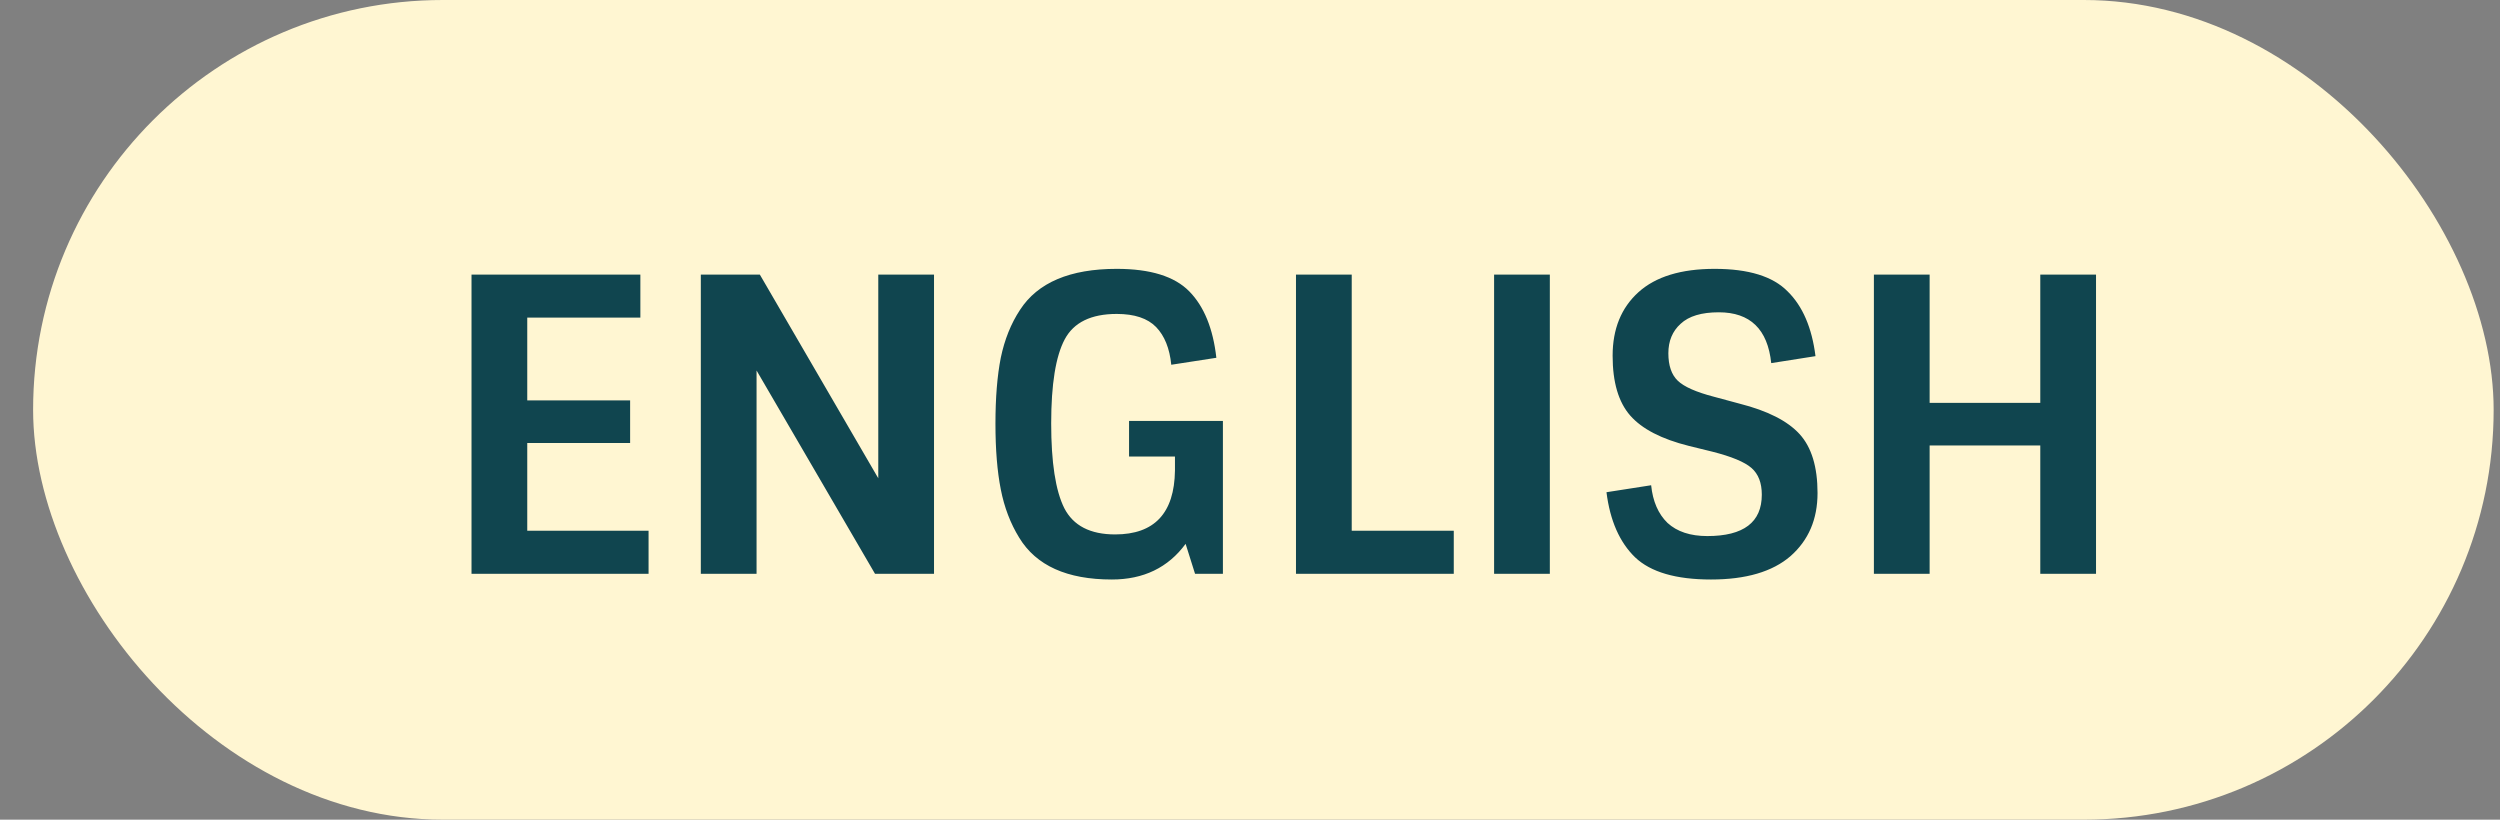 <svg width="61" height="20" viewBox="0 0 61 20" fill="none" xmlns="http://www.w3.org/2000/svg">
<rect x="0" y="0" width="61" height="20" fill="#808080" stroke="none"/>
<rect x="0.808" width="60.037" height="20" rx="10" fill="#FFF6D2"/>
<path d="M11.505 6.7H15.625V7.75H12.865V9.77H15.375V10.81H12.865V12.95H15.825V14H11.505V6.7ZM21.43 6.7H22.79V14H21.35L18.46 9.04V14H17.1V6.7H18.54L21.43 11.67V6.7ZM27.209 13.04C28.169 13.04 28.655 12.52 28.669 11.48V11.14H27.549V10.27H29.839V14H29.159L28.929 13.27C28.502 13.85 27.902 14.14 27.129 14.14C26.035 14.14 25.282 13.8 24.869 13.12C24.655 12.773 24.505 12.38 24.419 11.94C24.332 11.5 24.289 10.967 24.289 10.34C24.289 9.707 24.332 9.17 24.419 8.73C24.512 8.283 24.669 7.893 24.889 7.56C25.322 6.893 26.109 6.56 27.249 6.56C28.069 6.56 28.659 6.743 29.019 7.11C29.379 7.477 29.599 8.017 29.679 8.73L28.579 8.9C28.539 8.5 28.415 8.193 28.209 7.98C28.002 7.767 27.682 7.66 27.249 7.66C26.622 7.66 26.199 7.867 25.979 8.28C25.759 8.693 25.649 9.377 25.649 10.33C25.649 11.283 25.755 11.973 25.969 12.4C26.189 12.827 26.602 13.04 27.209 13.04ZM31.622 14V6.7H32.982V12.95H35.472V14H31.622ZM36.456 6.7H37.816V14H36.456V6.7ZM42.448 9.85C43.128 10.023 43.615 10.27 43.908 10.59C44.201 10.91 44.348 11.39 44.348 12.03C44.348 12.67 44.128 13.183 43.688 13.57C43.248 13.95 42.601 14.14 41.748 14.14C40.895 14.14 40.278 13.96 39.898 13.6C39.518 13.233 39.285 12.703 39.198 12.01L40.288 11.84C40.328 12.233 40.461 12.54 40.688 12.76C40.921 12.973 41.245 13.08 41.658 13.08C42.545 13.08 42.988 12.743 42.988 12.07C42.988 11.783 42.905 11.567 42.738 11.42C42.571 11.273 42.251 11.14 41.778 11.02L41.208 10.88C40.541 10.713 40.065 10.467 39.778 10.14C39.491 9.813 39.348 9.327 39.348 8.68C39.348 8.027 39.558 7.51 39.978 7.13C40.398 6.75 41.018 6.56 41.838 6.56C42.665 6.56 43.258 6.743 43.618 7.11C43.985 7.47 44.211 7.997 44.298 8.69L43.218 8.86C43.131 8.033 42.705 7.62 41.938 7.62C41.518 7.62 41.208 7.713 41.008 7.9C40.808 8.08 40.708 8.32 40.708 8.62C40.708 8.92 40.785 9.143 40.938 9.29C41.091 9.437 41.385 9.567 41.818 9.68L42.448 9.85ZM49.783 6.7H51.143V14H49.783V10.87H47.083V14H45.723V6.7H47.083V9.83H49.783V6.7Z" fill="#10454F"/>
</svg>
